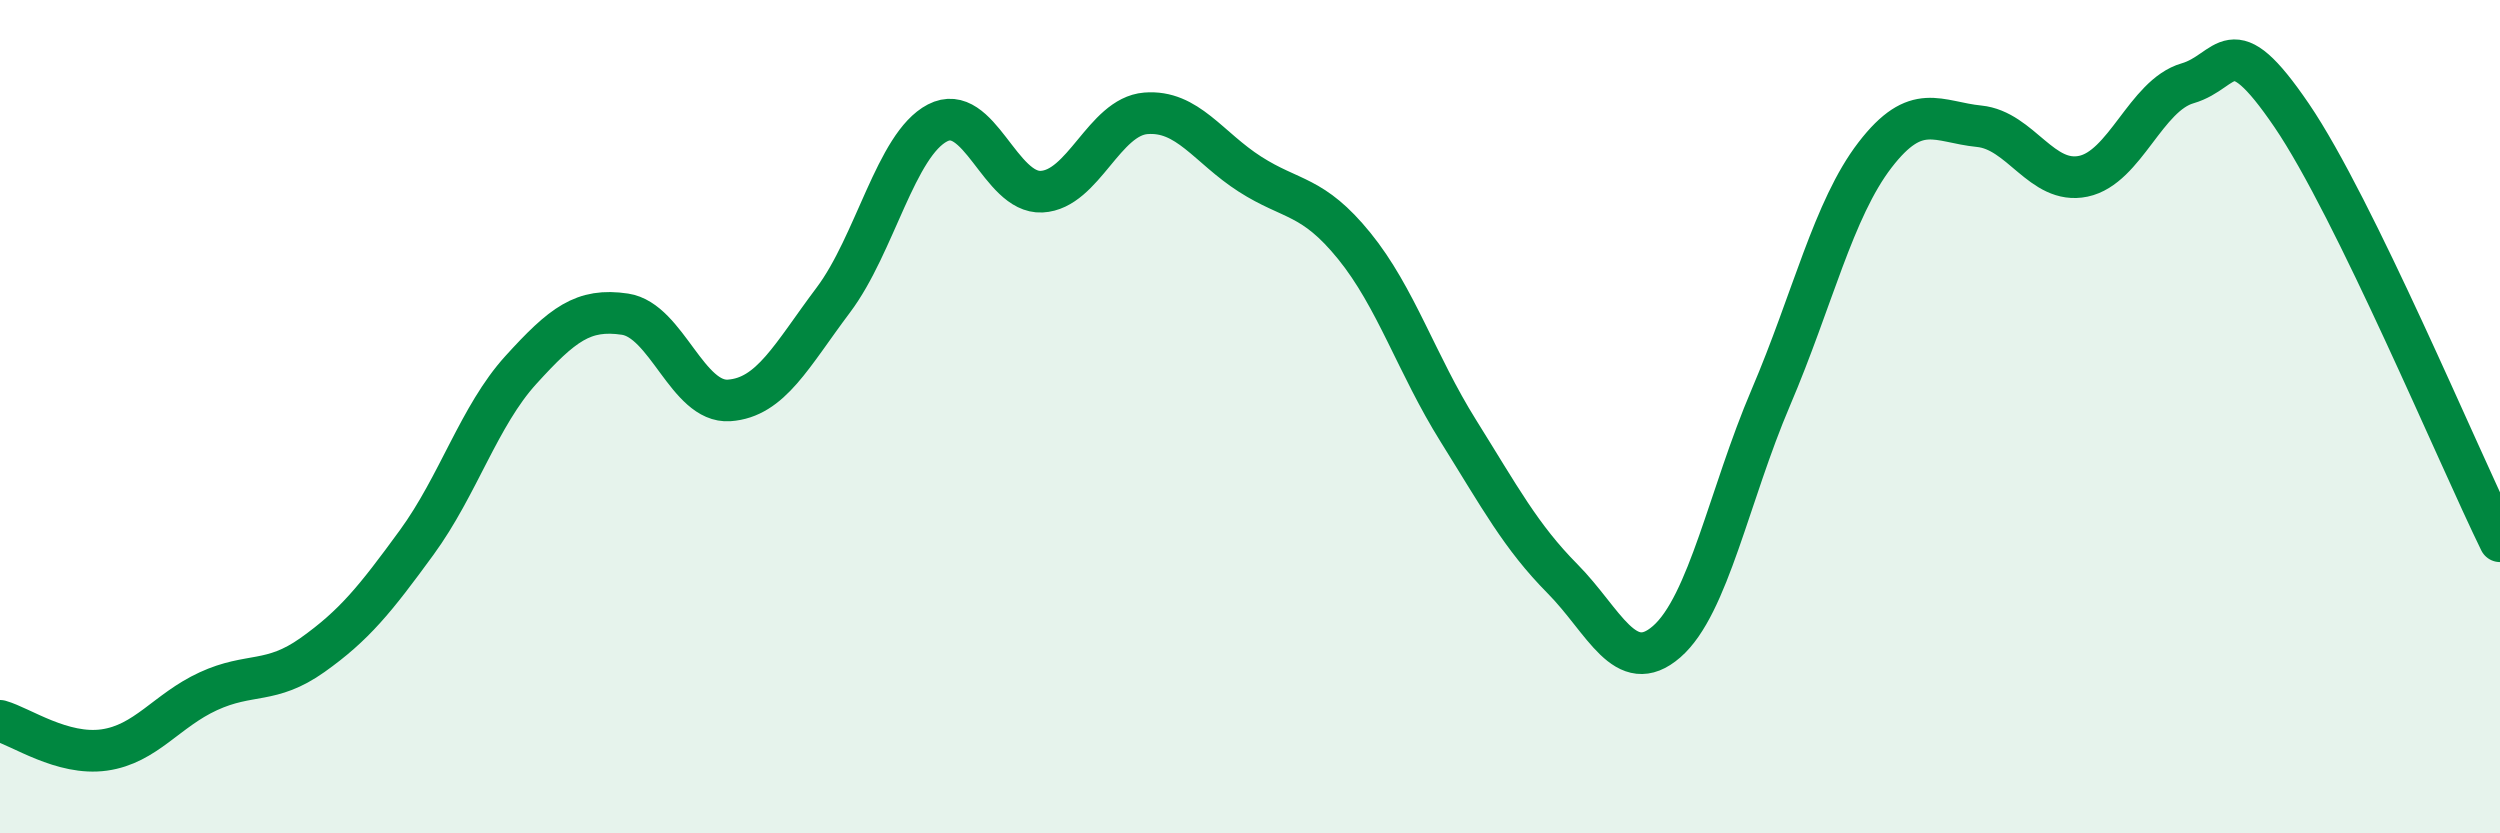 
    <svg width="60" height="20" viewBox="0 0 60 20" xmlns="http://www.w3.org/2000/svg">
      <path
        d="M 0,17.3 C 0.5,17.44 1.5,18.14 2.5,18 C 3.5,17.86 4,17.05 5,16.59 C 6,16.13 6.5,16.43 7.5,15.72 C 8.5,15.01 9,14.39 10,13.02 C 11,11.65 11.5,9.98 12.5,8.88 C 13.5,7.78 14,7.39 15,7.54 C 16,7.69 16.5,9.68 17.5,9.61 C 18.5,9.54 19,8.53 20,7.2 C 21,5.87 21.5,3.47 22.5,2.95 C 23.5,2.43 24,4.65 25,4.6 C 26,4.55 26.5,2.8 27.5,2.72 C 28.5,2.64 29,3.54 30,4.18 C 31,4.82 31.5,4.67 32.5,5.9 C 33.5,7.13 34,8.74 35,10.34 C 36,11.94 36.5,12.88 37.5,13.89 C 38.5,14.9 39,16.27 40,15.4 C 41,14.53 41.5,11.88 42.5,9.54 C 43.5,7.2 44,5.02 45,3.72 C 46,2.42 46.5,2.93 47.5,3.03 C 48.5,3.13 49,4.44 50,4.23 C 51,4.02 51.5,2.29 52.5,2 C 53.5,1.71 53.5,0.57 55,2.77 C 56.5,4.97 59,10.95 60,12.99L60 20L0 20Z"
        fill="#008740"
        opacity="0.1"
        stroke-linecap="round"
        stroke-linejoin="round"
      />
      <path
        d="M 0,17.3 C 0.5,17.44 1.5,18.14 2.5,18 C 3.5,17.86 4,17.05 5,16.59 C 6,16.13 6.5,16.43 7.5,15.72 C 8.5,15.01 9,14.39 10,13.02 C 11,11.65 11.5,9.98 12.5,8.88 C 13.5,7.78 14,7.39 15,7.54 C 16,7.69 16.5,9.68 17.5,9.61 C 18.5,9.54 19,8.53 20,7.2 C 21,5.87 21.5,3.47 22.5,2.95 C 23.5,2.43 24,4.65 25,4.6 C 26,4.55 26.5,2.8 27.5,2.72 C 28.5,2.64 29,3.54 30,4.18 C 31,4.82 31.5,4.67 32.5,5.9 C 33.5,7.13 34,8.74 35,10.34 C 36,11.94 36.5,12.88 37.5,13.89 C 38.5,14.9 39,16.27 40,15.4 C 41,14.53 41.5,11.88 42.5,9.54 C 43.5,7.2 44,5.02 45,3.72 C 46,2.42 46.5,2.93 47.5,3.03 C 48.5,3.13 49,4.44 50,4.23 C 51,4.02 51.5,2.29 52.5,2 C 53.5,1.71 53.5,0.57 55,2.77 C 56.5,4.97 59,10.95 60,12.99"
        stroke="#008740"
        stroke-width="1"
        fill="none"
        stroke-linecap="round"
        stroke-linejoin="round"
      />
    </svg>
  